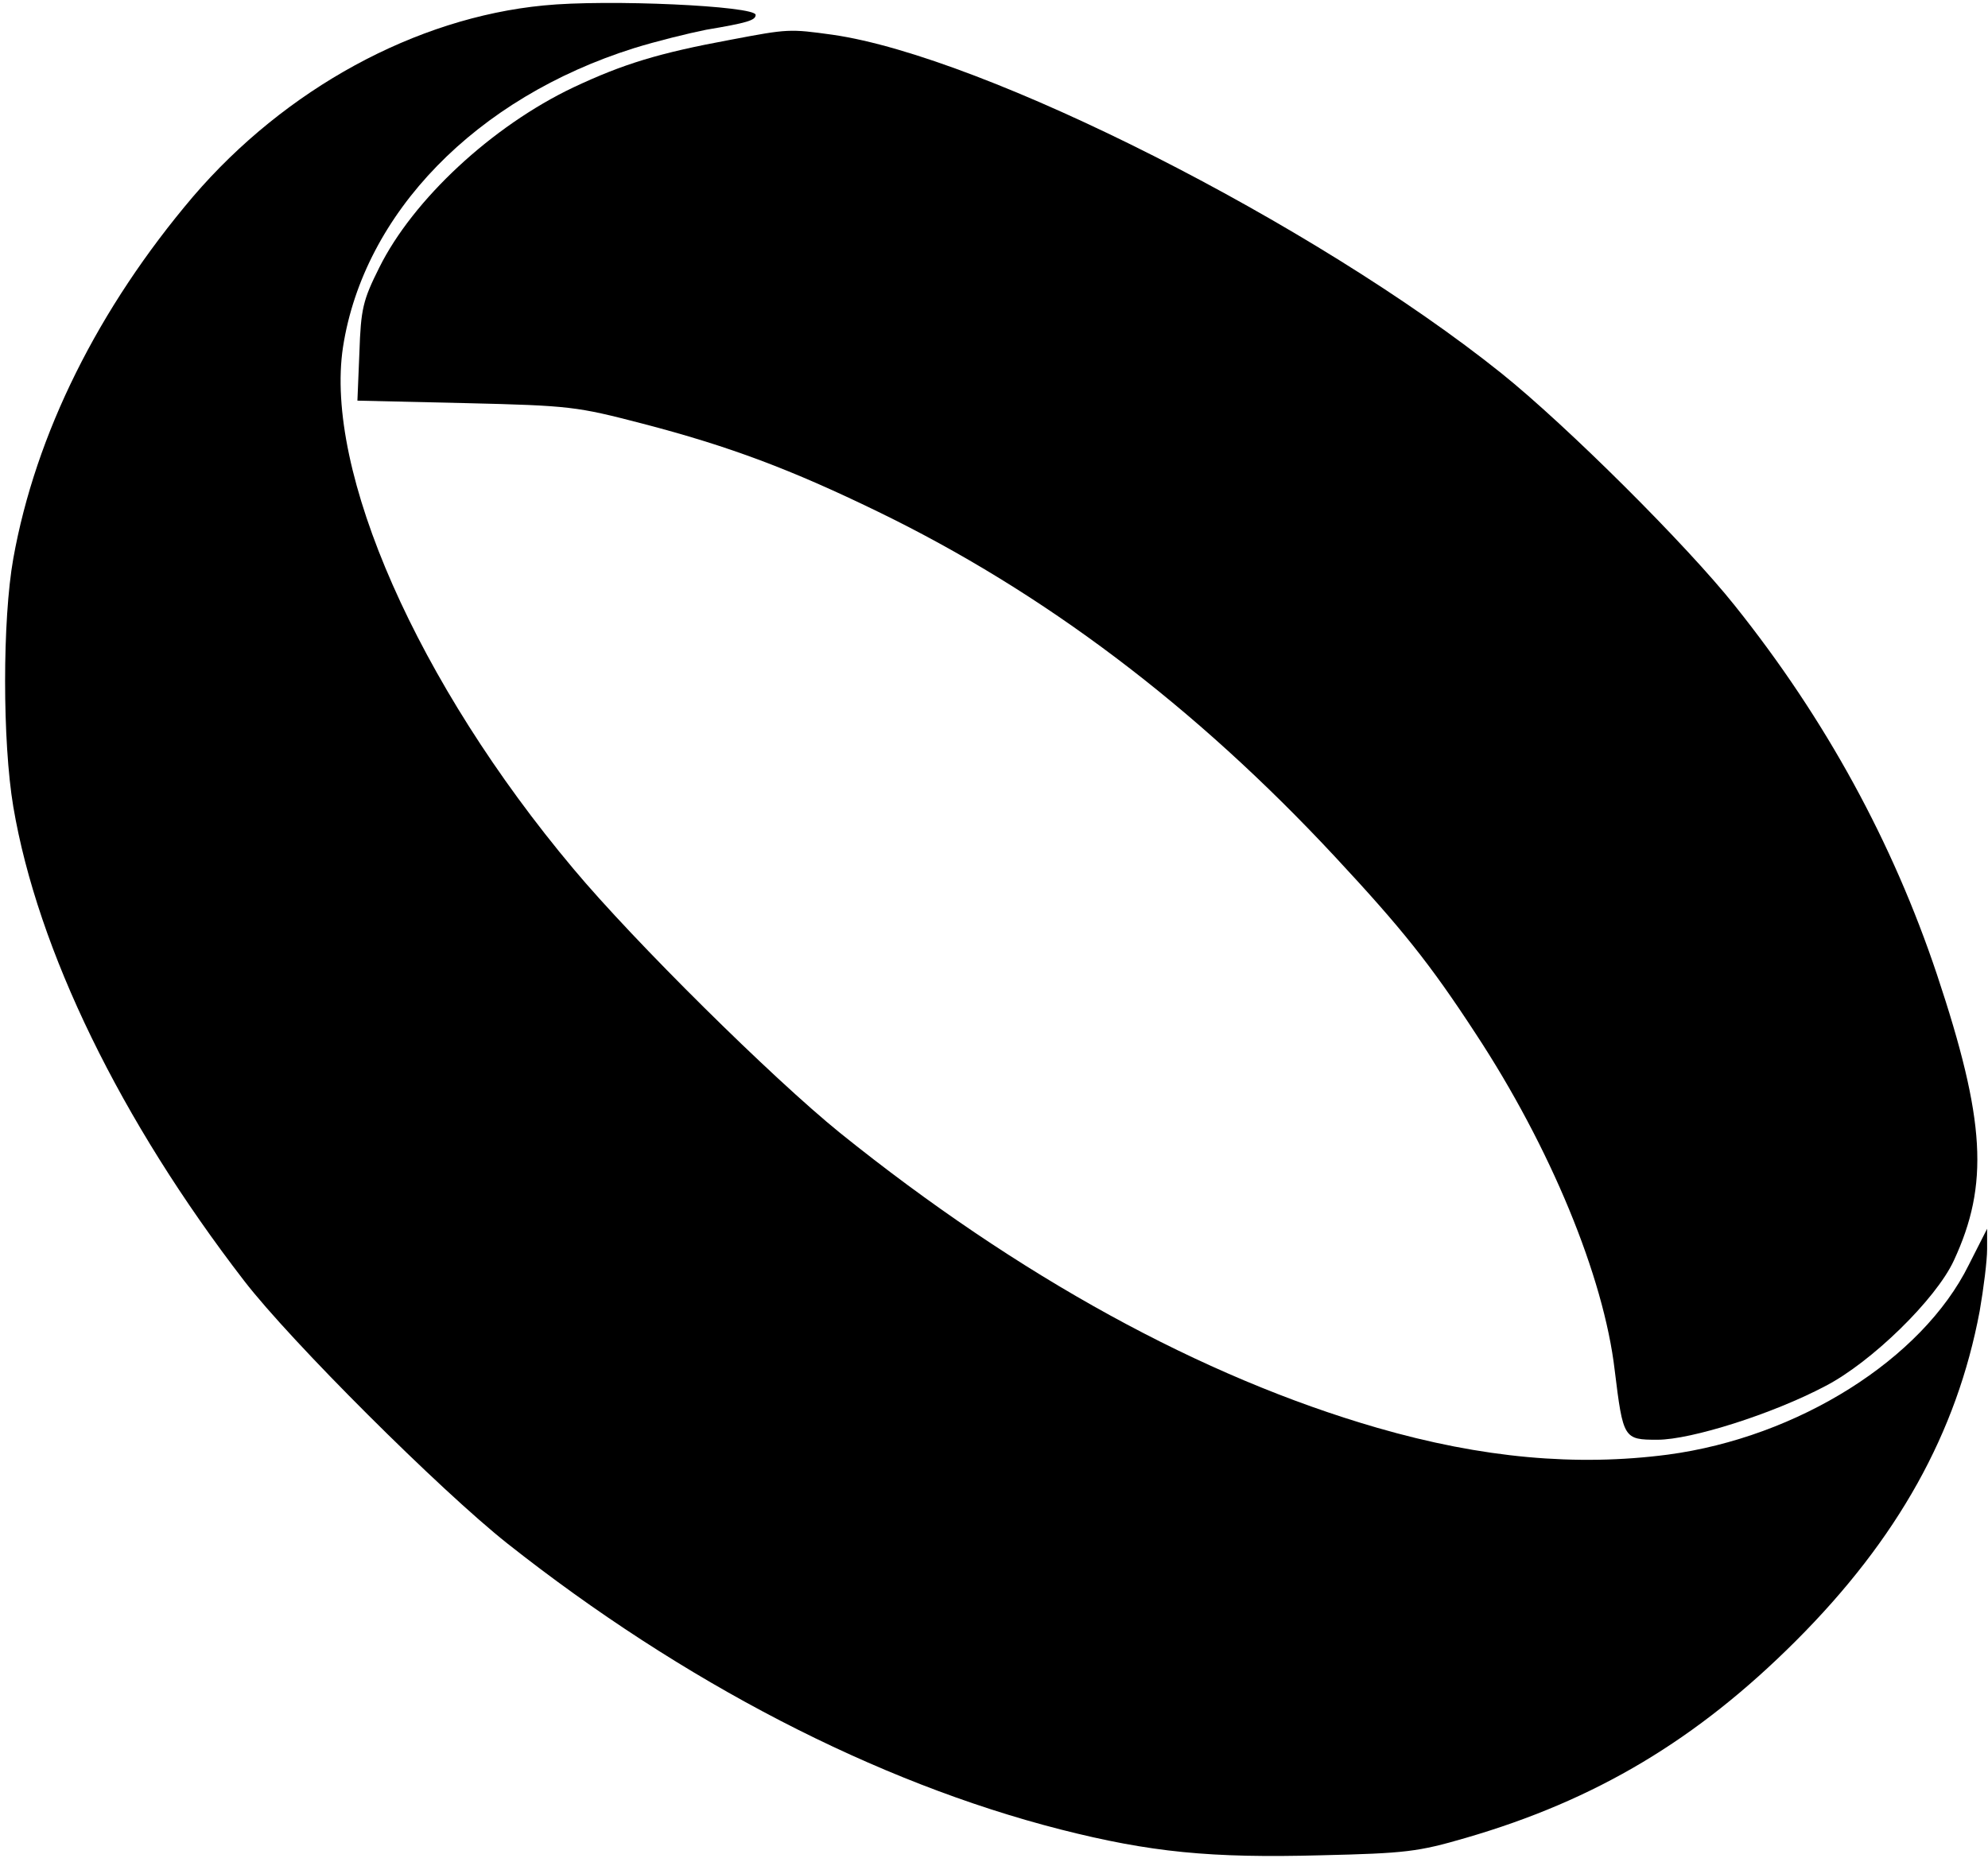 <?xml version="1.0" encoding="UTF-8" standalone="yes"?>
<svg version="1.0" xmlns="http://www.w3.org/2000/svg" width="300pt" height="281pt" viewBox="0 0 400 375" preserveAspectRatio="xMidYMid meet">
  <g transform="translate(0,375) scale(0.1,-0.1)" fill="#000000" stroke="none">
    <path d="M1093 3739 c-258 -25 -520 -168 -706 -385 -191 -225 -317 -478 -362
-729 -22 -123 -22 -369 0 -500 49 -289 216 -632 465 -955 94 -122 395 -422
530 -529 353 -279 742 -481 1114 -576 181 -46 302 -58 525 -52 170 4 195 7
291 35 262 76 466 198 665 397 205 205 324 419 370 664 8 46 15 102 15 125 l0
41 -37 -73 c-94 -190 -344 -347 -606 -382 -184 -24 -374 -7 -585 54 -353 102
-723 305 -1082 594 -136 110 -415 386 -537 532 -314 374 -502 801 -464 1051
42 270 268 502 586 602 45 14 110 30 145 37 83 14 100 19 100 30 0 18 -298 32
-427 19z"/>
    <path d="M1470 3670 c-146 -27 -217 -49 -317 -96 -164 -78 -323 -226 -391
-363 -33 -66 -37 -83 -40 -171 l-4 -97 218 -5 c211 -5 224 -7 355 -41 177 -46
301 -93 474 -177 336 -163 640 -393 922 -696 134 -144 191 -215 283 -356 150
-228 258 -489 280 -678 17 -138 18 -140 86 -140 68 0 232 52 338 108 93 48
223 175 259 253 71 153 64 282 -34 576 -89 266 -224 514 -407 743 -97 122
-338 362 -470 468 -377 302 -1041 638 -1347 682 -87 12 -89 12 -205 -10z"/>
  </g>
</svg>